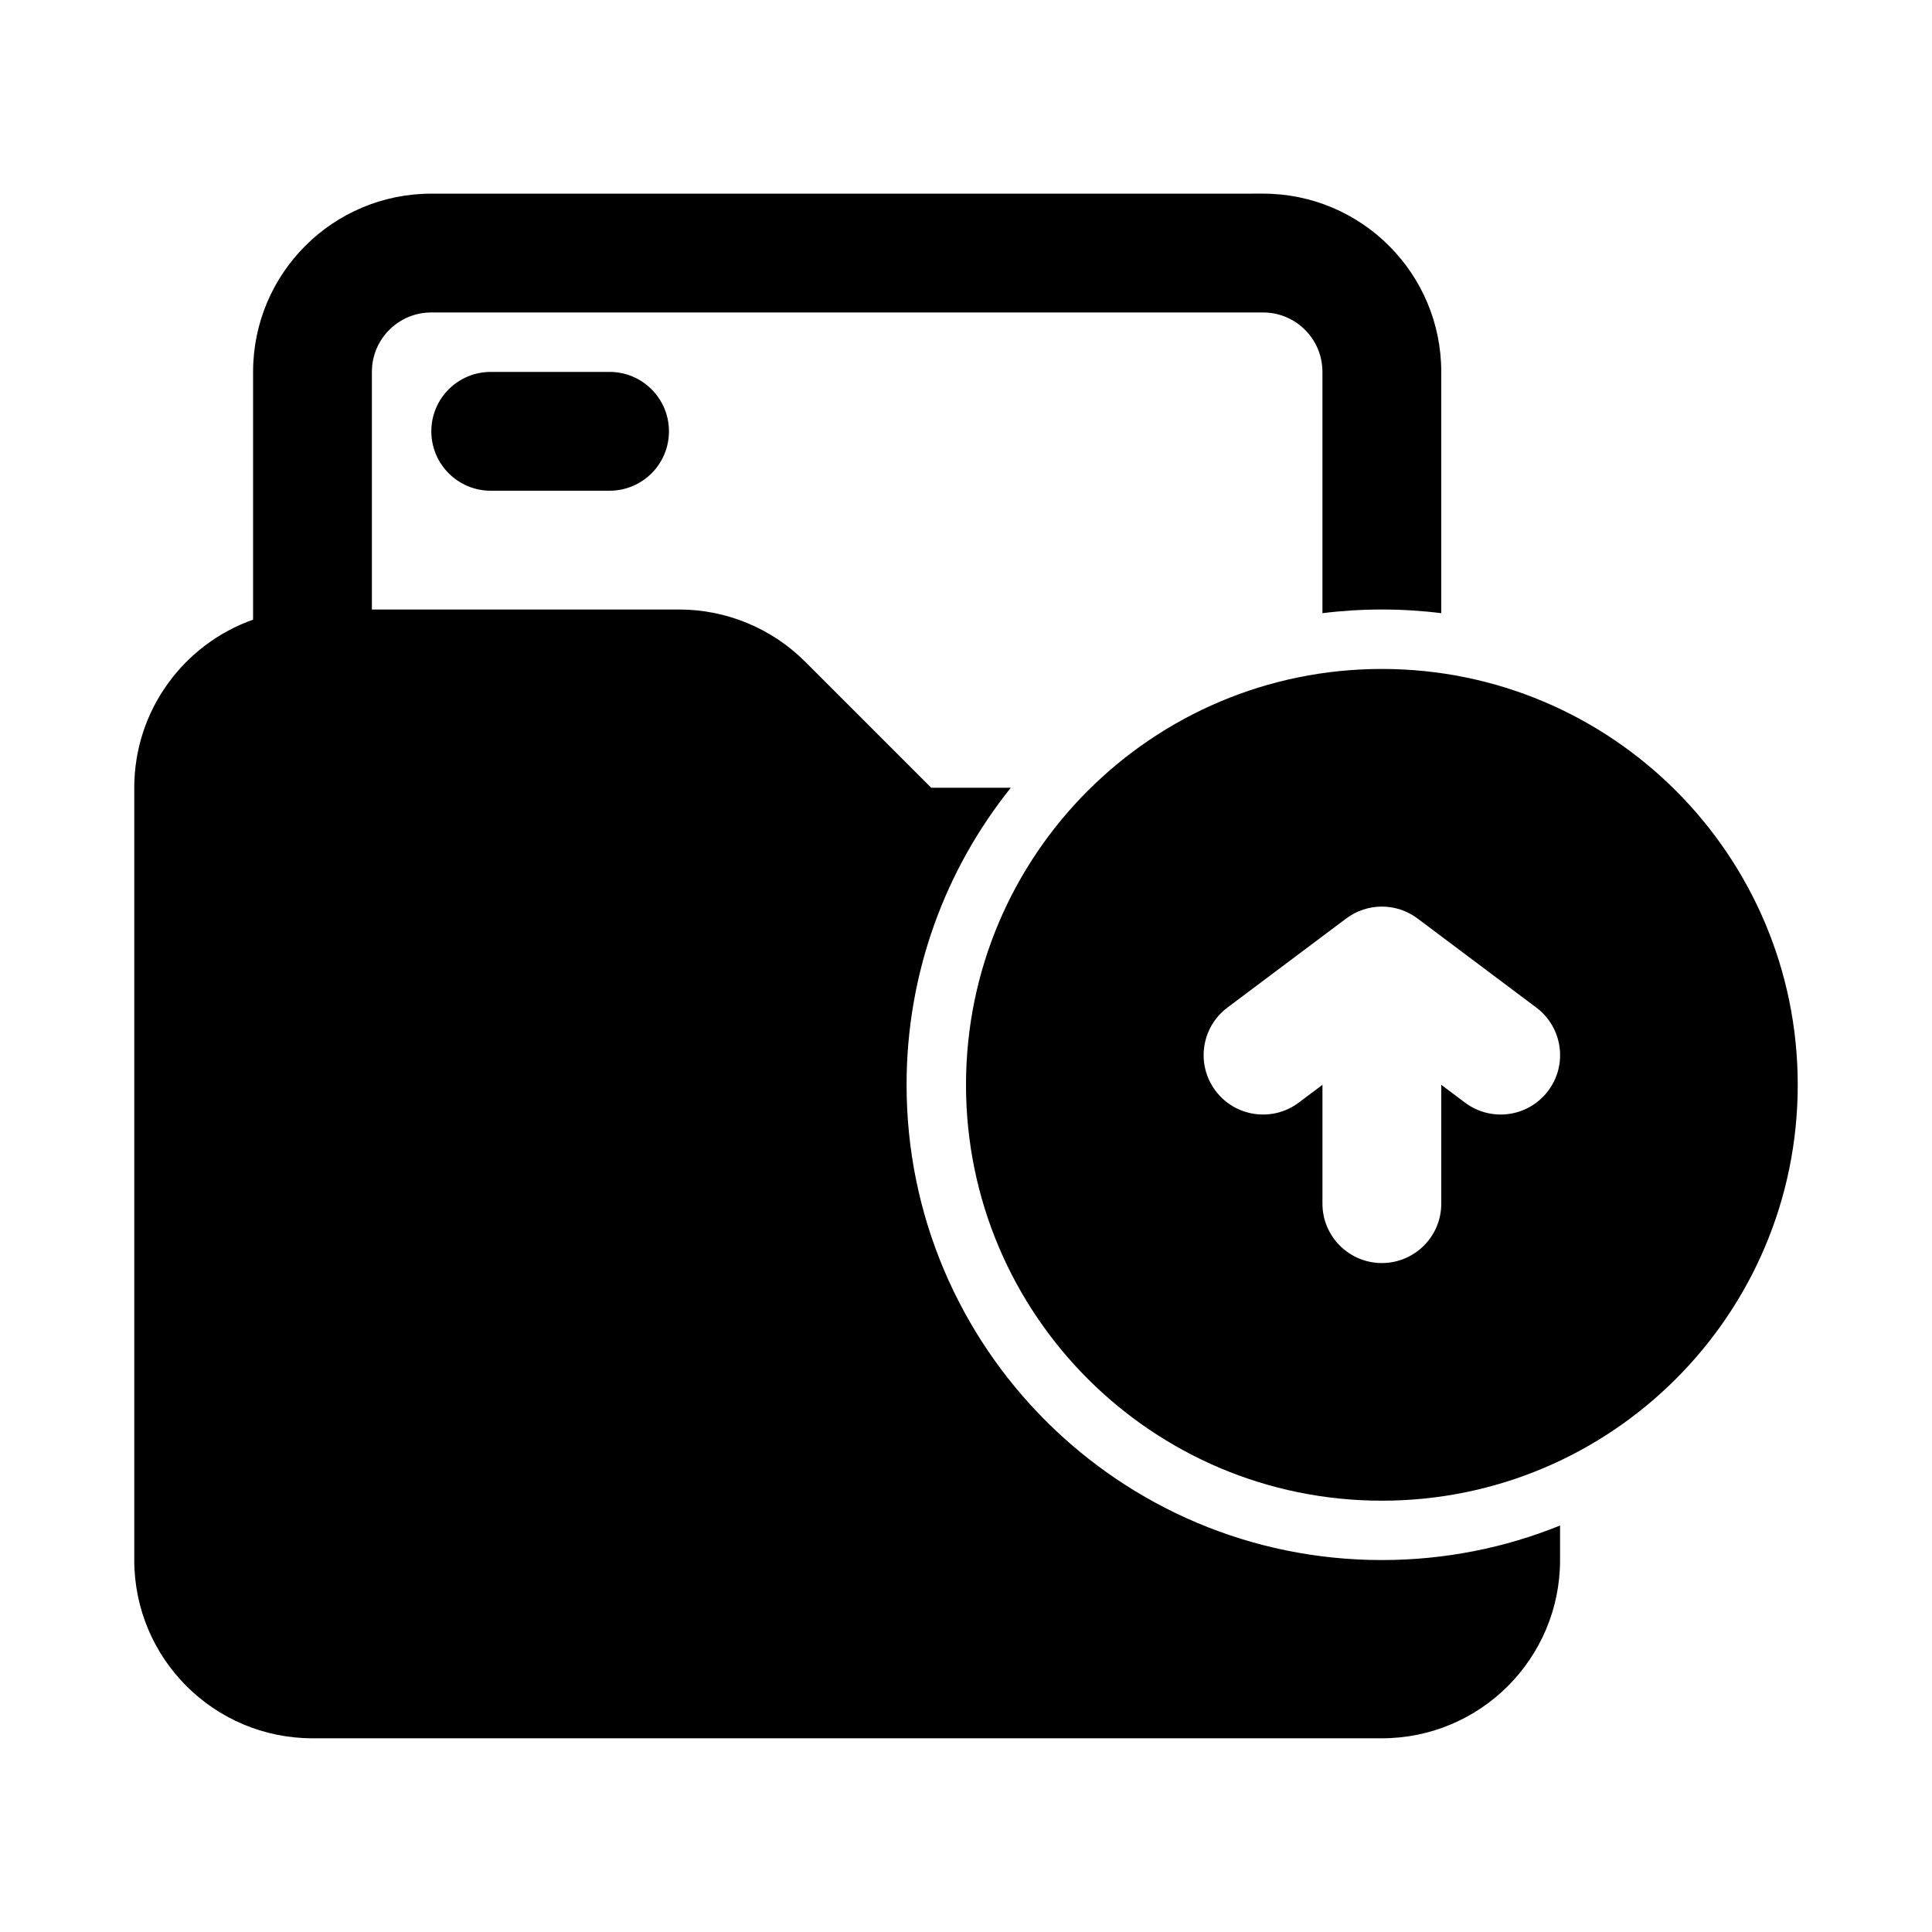 <?xml version="1.0" encoding="UTF-8"?>
<!-- Uploaded to: SVG Repo, www.svgrepo.com, Generator: SVG Repo Mixer Tools -->
<svg fill="#000000" width="800px" height="800px" version="1.1" viewBox="144 144 512 512" xmlns="http://www.w3.org/2000/svg">
 <g>
  <path d="m258.3 195.32c-26.086 0-47.23 21.148-47.23 47.234v65.664c-18.344 6.484-31.488 23.98-31.488 44.543v204.67c0 26.086 21.145 47.234 47.23 47.234h283.39c26.086 0 47.23-21.148 47.23-47.234v-9.152c-14.582 5.902-30.527 9.152-47.23 9.152-69.562 0-125.95-56.391-125.95-125.95 0-29.789 10.34-57.16 27.625-78.723h-21.102l-33.398-33.398c-8.859-8.855-20.871-13.832-33.398-13.832h-81.422v-62.977c0-8.695 7.047-15.746 15.742-15.746h220.42c8.695 0 15.742 7.051 15.742 15.746v63.949c5.16-0.645 10.414-0.973 15.746-0.973s10.586 0.328 15.742 0.973v-63.949c0-26.086-21.145-47.234-47.23-47.234z"/>
  <path d="m274.05 242.56c-8.695 0-15.746 7.047-15.746 15.742 0 8.695 7.051 15.746 15.746 15.746h31.488c8.695 0 15.742-7.051 15.742-15.746 0-8.695-7.047-15.742-15.742-15.742z"/>
  <path d="m510.21 321.28c60.867 0 110.21 49.344 110.21 110.21 0 60.863-49.34 110.21-110.21 110.21-60.867 0-110.21-49.344-110.21-110.21 0-60.867 49.34-110.21 110.21-110.21zm-40.934 89.742c-6.957 5.219-8.367 15.086-3.148 22.043 5.215 6.953 15.086 8.363 22.039 3.148l6.297-4.723v31.488c0 8.695 7.051 15.742 15.746 15.742 8.695 0 15.742-7.047 15.742-15.742v-31.488l6.301 4.723c6.953 5.215 16.824 3.805 22.039-3.148 5.219-6.957 3.809-16.824-3.148-22.043l-31.488-23.617c-5.598-4.199-13.293-4.199-18.891 0z" fill-rule="evenodd"/>
 </g>
</svg>
